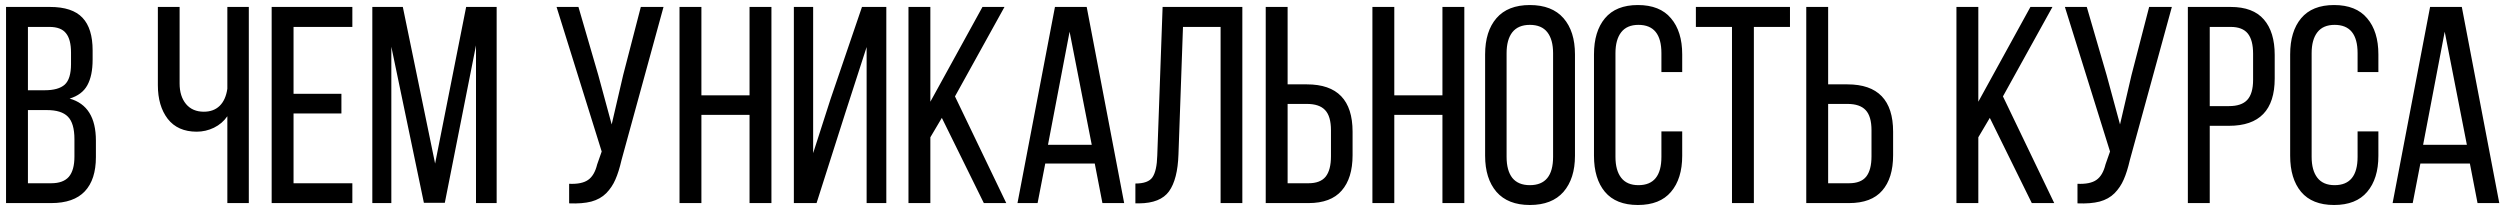 <?xml version="1.0" encoding="UTF-8"?> <svg xmlns="http://www.w3.org/2000/svg" width="357" height="30" viewBox="0 0 357 30" fill="none"><path d="M0.863 29V0.992H7.133C9.268 0.992 10.818 1.507 11.781 2.535C12.745 3.551 13.227 5.107 13.227 7.203V8.512C13.227 10.048 12.973 11.272 12.465 12.184C11.97 13.082 11.13 13.713 9.945 14.078C12.445 14.781 13.695 16.78 13.695 20.074V22.438C13.695 24.573 13.168 26.201 12.113 27.32C11.059 28.44 9.457 29 7.309 29H0.863ZM3.988 26.168H7.309C8.454 26.168 9.294 25.862 9.828 25.25C10.362 24.625 10.629 23.662 10.629 22.359V19.879C10.629 18.355 10.316 17.281 9.691 16.656C9.079 16.031 8.083 15.719 6.703 15.719H3.988V26.168ZM3.988 12.887H6.391C7.693 12.887 8.643 12.62 9.242 12.086C9.841 11.539 10.141 10.562 10.141 9.156V7.516C10.141 6.253 9.9 5.328 9.418 4.742C8.949 4.143 8.161 3.844 7.055 3.844H3.988V12.887ZM22.543 12.164V0.992H25.648V11.93C25.648 13.141 25.954 14.117 26.566 14.859C27.178 15.588 28.025 15.953 29.105 15.953C30.043 15.953 30.798 15.673 31.371 15.113C31.944 14.553 32.309 13.74 32.465 12.672V0.992H35.531V29H32.465V16.598C31.983 17.301 31.345 17.848 30.551 18.238C29.77 18.616 28.949 18.805 28.09 18.805C26.28 18.805 24.9 18.193 23.949 16.969C23.012 15.745 22.543 14.143 22.543 12.164ZM38.793 29V0.992H50.316V3.844H41.918V13.395H48.754V16.207H41.918V26.168H50.316V29H38.793ZM53.168 29V0.992H57.523L62.133 23.355L66.566 0.992H70.922V29H67.973V6.48L63.52 28.961H60.531L55.883 6.676V29H53.168ZM79.477 0.992H82.602L85.434 10.719L87.348 17.77L88.988 10.719L91.508 0.992H94.75L88.754 22.848C88.493 23.98 88.201 24.912 87.875 25.641C87.562 26.37 87.126 27.021 86.566 27.594C86.007 28.154 85.297 28.551 84.438 28.785C83.578 29.006 82.523 29.091 81.273 29.039V26.246C82.471 26.298 83.37 26.116 83.969 25.699C84.581 25.283 85.017 24.54 85.277 23.473L85.922 21.637L79.477 0.992ZM97.035 29V0.992H100.16V13.609H107.035V0.992H110.16V29H107.035V16.402H100.16V29H97.035ZM113.363 29V0.992H116.117V21.871L118.598 14.156L123.09 0.992H126.566V29H123.754V6.715L120.727 16.07L116.605 29H113.363ZM129.73 29V0.992H132.855V14.527L140.297 0.992H143.441L136.371 13.766L143.695 29H140.492L134.496 16.832L132.855 19.605V29H129.73ZM145.297 29L150.648 0.992H155.18L160.531 29H157.426L156.332 23.355H149.262L148.168 29H145.297ZM149.652 20.68H155.902L152.738 4.527L149.652 20.68ZM162.133 29.039V26.207C163.357 26.207 164.171 25.908 164.574 25.309C164.991 24.697 165.219 23.662 165.258 22.203L166.02 0.992H177.406V29H174.301V3.844H168.93L168.285 22.047C168.207 24.417 167.758 26.174 166.938 27.32C166.117 28.453 164.691 29.026 162.66 29.039H162.133ZM180.746 29V0.992H183.871V12.047H186.625C190.974 12.047 193.148 14.3 193.148 18.805V22.164C193.148 24.352 192.628 26.038 191.586 27.223C190.557 28.408 188.982 29 186.859 29H180.746ZM183.871 26.168H186.859C187.979 26.168 188.793 25.855 189.301 25.23C189.809 24.592 190.062 23.622 190.062 22.32V18.609C190.062 17.268 189.783 16.305 189.223 15.719C188.676 15.133 187.81 14.84 186.625 14.84H183.871V26.168ZM195.98 29V0.992H199.105V13.609H205.98V0.992H209.105V29H205.98V16.402H199.105V29H195.98ZM212.074 22.242V7.77C212.074 5.569 212.615 3.844 213.695 2.594C214.776 1.344 216.365 0.719 218.461 0.719C220.57 0.719 222.172 1.344 223.266 2.594C224.359 3.844 224.906 5.569 224.906 7.77V22.242C224.906 24.417 224.359 26.135 223.266 27.398C222.172 28.648 220.57 29.273 218.461 29.273C216.378 29.273 214.789 28.648 213.695 27.398C212.615 26.135 212.074 24.417 212.074 22.242ZM215.141 22.398C215.141 23.701 215.414 24.703 215.961 25.406C216.521 26.096 217.354 26.441 218.461 26.441C220.674 26.441 221.781 25.094 221.781 22.398V7.594C221.781 6.305 221.508 5.309 220.961 4.605C220.414 3.902 219.581 3.551 218.461 3.551C217.354 3.551 216.521 3.902 215.961 4.605C215.414 5.309 215.141 6.305 215.141 7.594V22.398ZM227.621 22.242V7.77C227.621 5.582 228.142 3.863 229.184 2.613C230.238 1.35 231.807 0.719 233.891 0.719C235.987 0.719 237.562 1.35 238.617 2.613C239.685 3.863 240.219 5.582 240.219 7.77V10.289H237.25V7.594C237.25 4.898 236.156 3.551 233.969 3.551C232.875 3.551 232.055 3.902 231.508 4.605C230.961 5.309 230.688 6.305 230.688 7.594V22.398C230.688 23.688 230.961 24.684 231.508 25.387C232.055 26.09 232.875 26.441 233.969 26.441C236.156 26.441 237.25 25.094 237.25 22.398V18.766H240.219V22.242C240.219 24.43 239.685 26.148 238.617 27.398C237.562 28.648 235.987 29.273 233.891 29.273C231.807 29.273 230.238 28.648 229.184 27.398C228.142 26.148 227.621 24.43 227.621 22.242ZM242.172 3.844V0.992H255.609V3.844H250.453V29H247.328V3.844H242.172ZM257.934 29V0.992H261.059V12.047H263.812C268.161 12.047 270.336 14.3 270.336 18.805V22.164C270.336 24.352 269.815 26.038 268.773 27.223C267.745 28.408 266.169 29 264.047 29H257.934ZM261.059 26.168H264.047C265.167 26.168 265.98 25.855 266.488 25.23C266.996 24.592 267.25 23.622 267.25 22.32V18.609C267.25 17.268 266.97 16.305 266.41 15.719C265.863 15.133 264.997 14.84 263.812 14.84H261.059V26.168ZM279.379 29V0.992H282.504V14.527L289.945 0.992H293.09L286.02 13.766L293.344 29H290.141L284.145 16.832L282.504 19.605V29H279.379ZM294.867 0.992H297.992L300.824 10.719L302.738 17.77L304.379 10.719L306.898 0.992H310.141L304.145 22.848C303.884 23.98 303.591 24.912 303.266 25.641C302.953 26.37 302.517 27.021 301.957 27.594C301.397 28.154 300.688 28.551 299.828 28.785C298.969 29.006 297.914 29.091 296.664 29.039V26.246C297.862 26.298 298.76 26.116 299.359 25.699C299.971 25.283 300.408 24.54 300.668 23.473L301.312 21.637L294.867 0.992ZM312.426 29V0.992H318.539C320.674 0.992 322.257 1.591 323.285 2.789C324.314 3.974 324.828 5.66 324.828 7.848V11.207C324.828 15.712 322.654 17.965 318.305 17.965H315.551V29H312.426ZM315.551 15.152H318.305C319.49 15.152 320.355 14.859 320.902 14.273C321.462 13.675 321.742 12.717 321.742 11.402V7.672C321.742 6.37 321.488 5.406 320.98 4.781C320.473 4.156 319.659 3.844 318.539 3.844H315.551V15.152ZM327.035 22.242V7.77C327.035 5.582 327.556 3.863 328.598 2.613C329.652 1.35 331.221 0.719 333.305 0.719C335.401 0.719 336.977 1.35 338.031 2.613C339.099 3.863 339.633 5.582 339.633 7.77V10.289H336.664V7.594C336.664 4.898 335.57 3.551 333.383 3.551C332.289 3.551 331.469 3.902 330.922 4.605C330.375 5.309 330.102 6.305 330.102 7.594V22.398C330.102 23.688 330.375 24.684 330.922 25.387C331.469 26.09 332.289 26.441 333.383 26.441C335.57 26.441 336.664 25.094 336.664 22.398V18.766H339.633V22.242C339.633 24.43 339.099 26.148 338.031 27.398C336.977 28.648 335.401 29.273 333.305 29.273C331.221 29.273 329.652 28.648 328.598 27.398C327.556 26.148 327.035 24.43 327.035 22.242ZM341.664 29L347.016 0.992H351.547L356.898 29H353.793L352.699 23.355H345.629L344.535 29H341.664ZM346.02 20.68H352.27L349.105 4.527L346.02 20.68Z" fill="black"></path></svg> 
